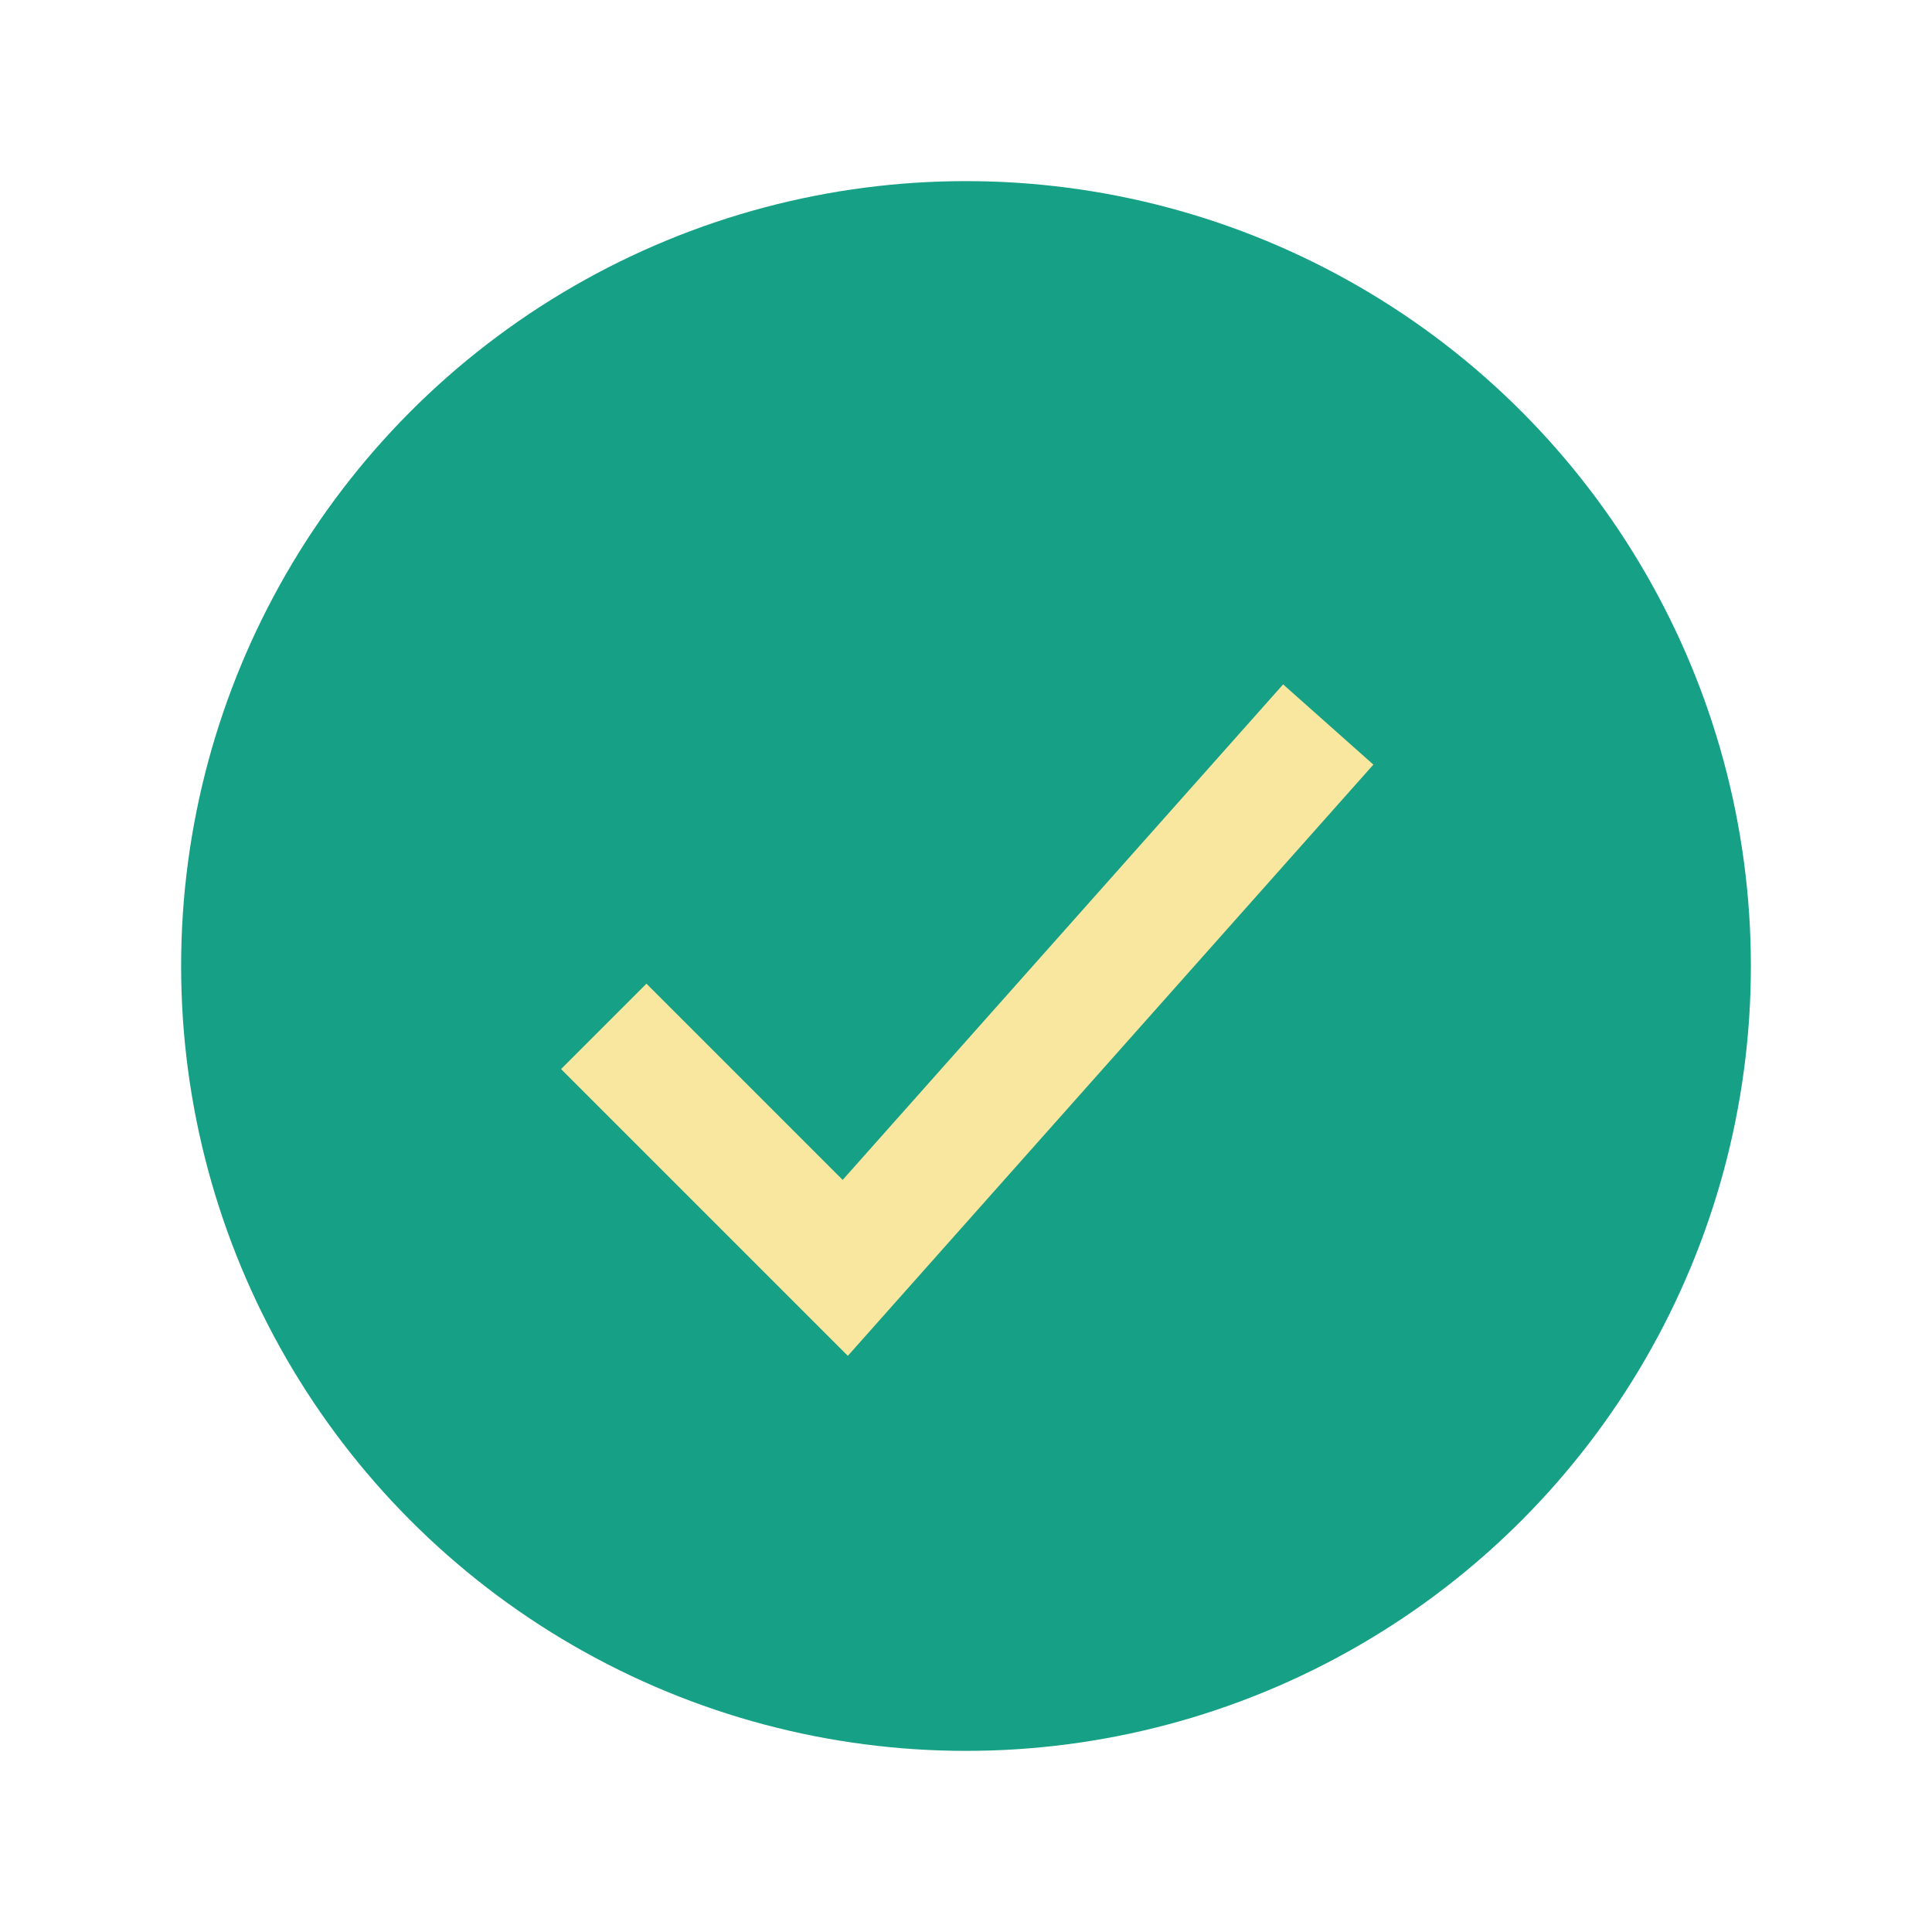 <?xml version="1.0" encoding="UTF-8"?>
<svg xmlns="http://www.w3.org/2000/svg" width="32" height="32" viewBox="0 0 32 32"><circle cx="16" cy="16" r="13" fill="#16A085"/><path d="M10 17l4 4 8-9" stroke="#F9E79F" stroke-width="2" fill="none"/></svg>